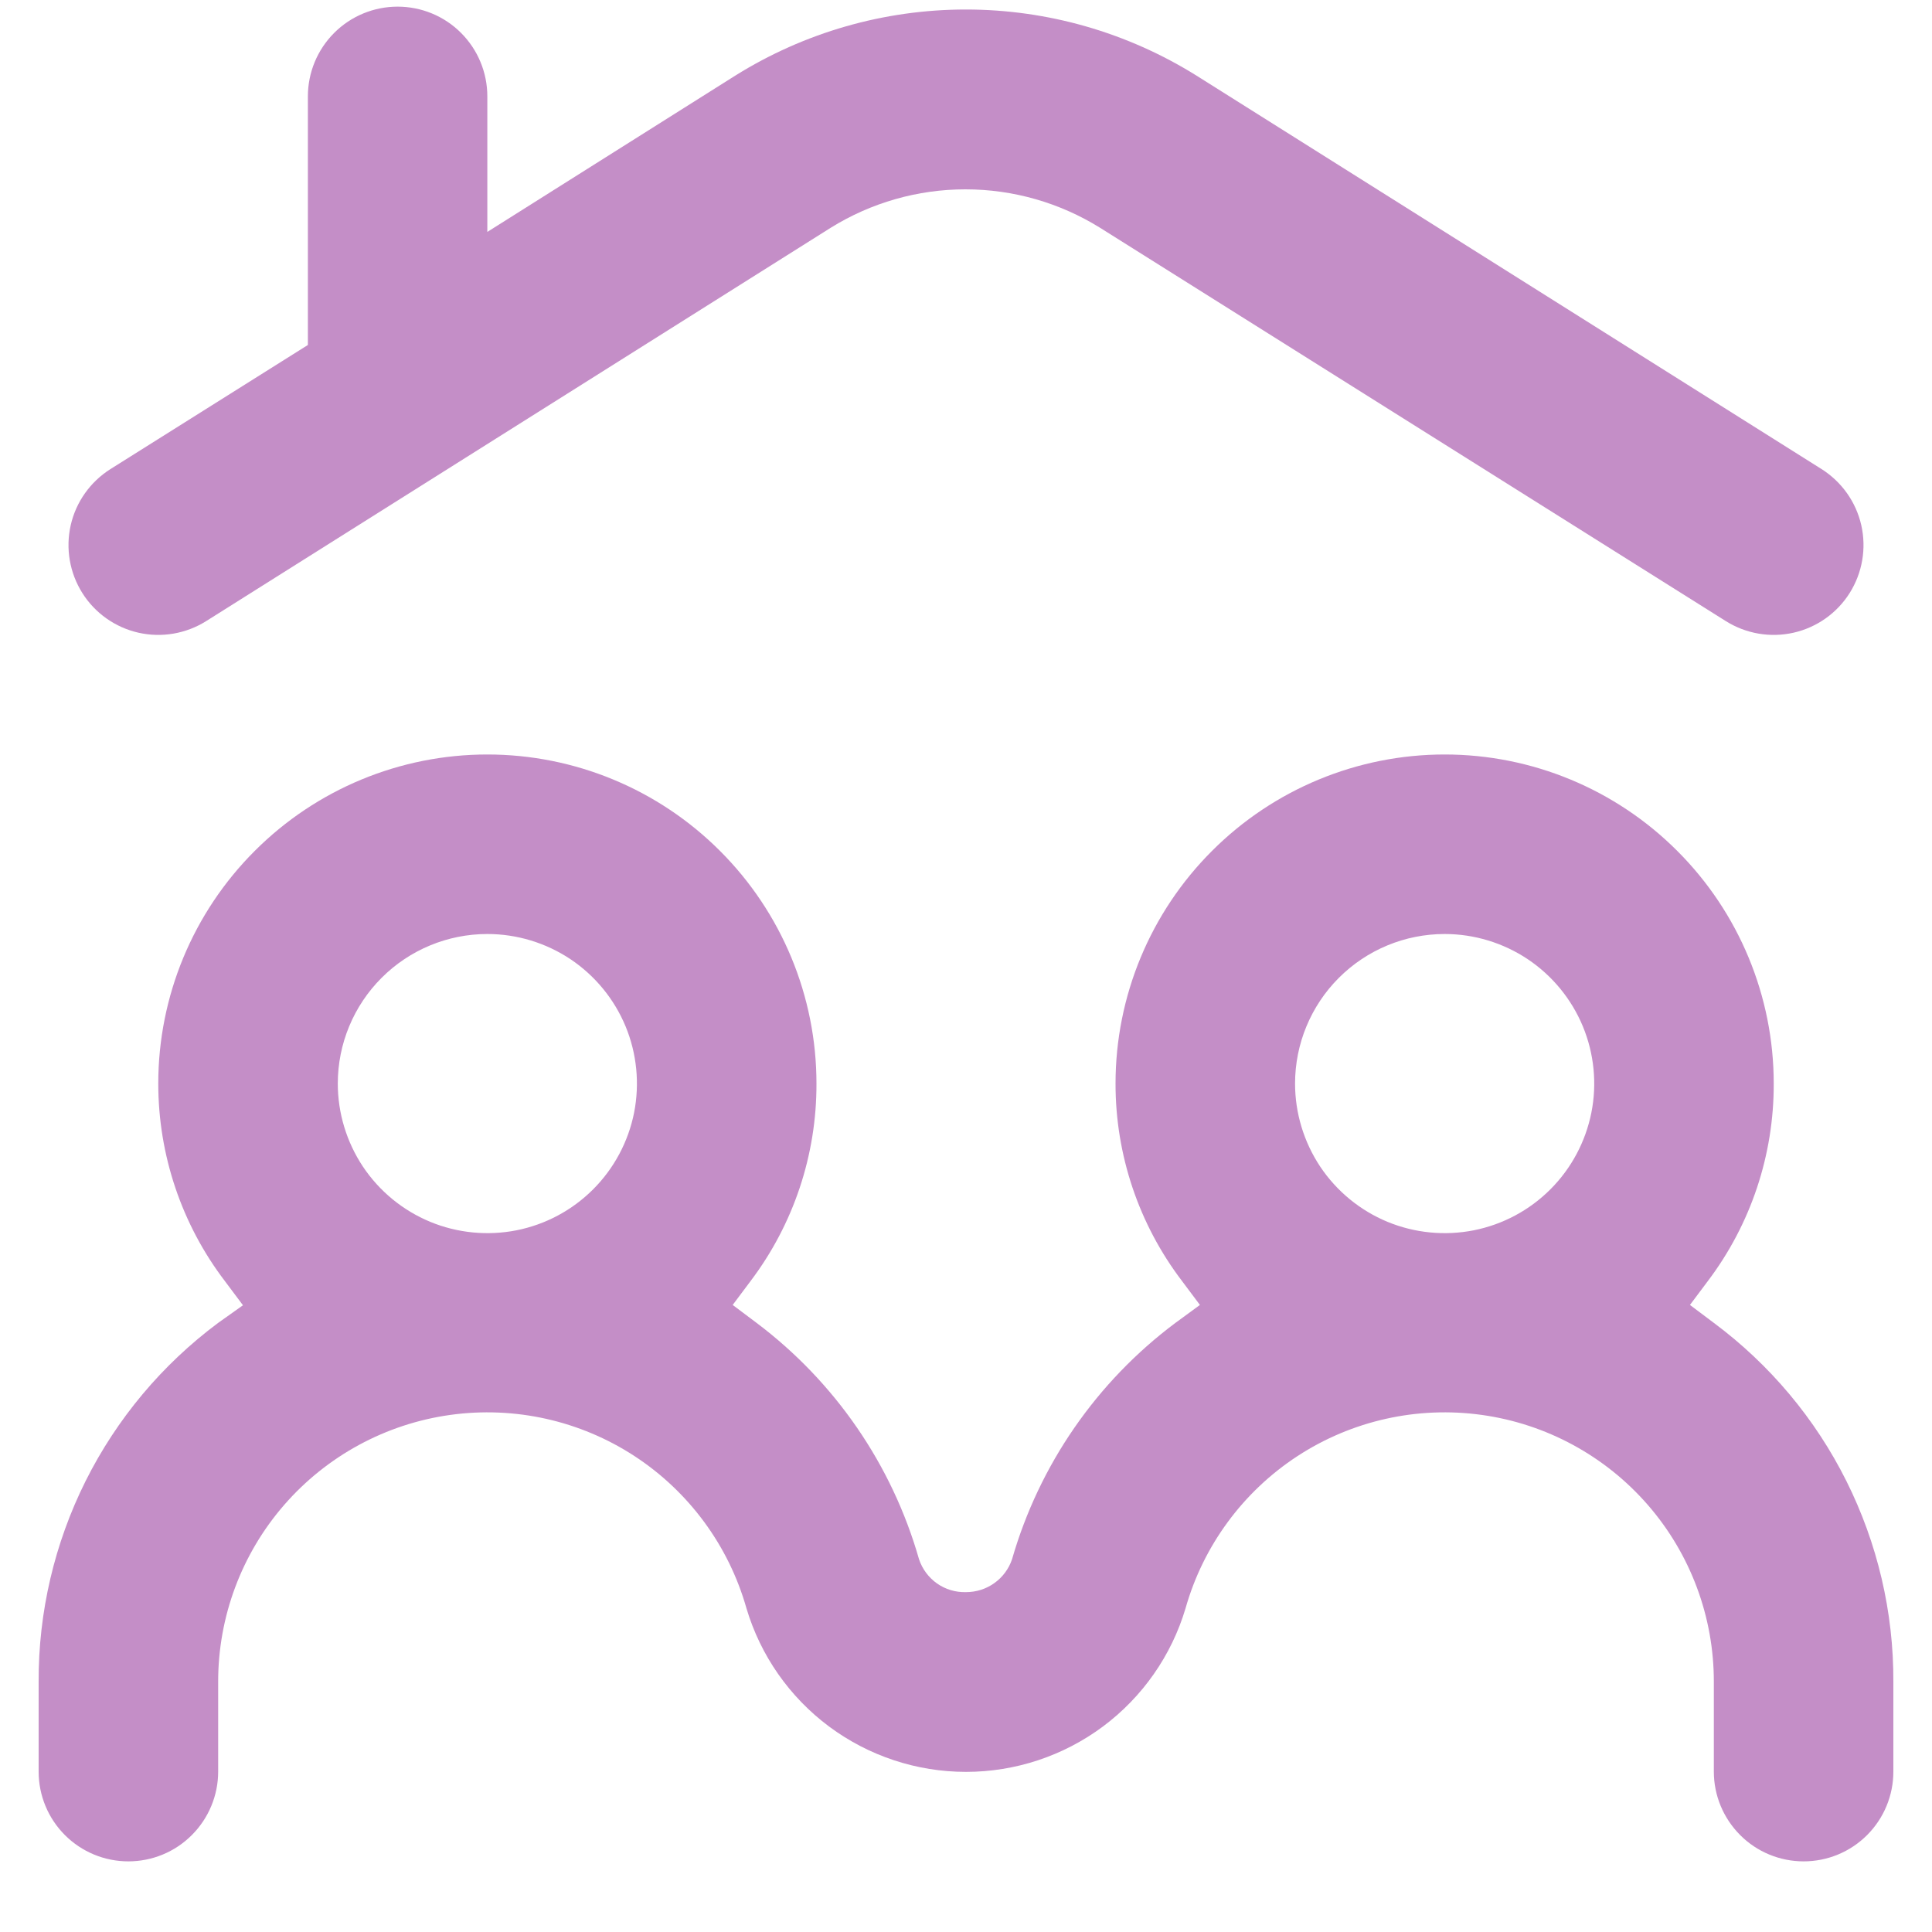 <svg width="25" height="25" viewBox="0 0 25 25" fill="none" xmlns="http://www.w3.org/2000/svg">
<g clip-path="url(#clip0_17364_19210)">
<path d="M1.661 24.086C1.969 24.086 2.265 23.964 2.482 23.746C2.7 23.528 2.823 23.233 2.823 22.925V21.763C2.822 20.922 3.125 20.109 3.677 19.474C4.229 18.839 4.993 18.425 5.826 18.309C6.659 18.193 7.506 18.382 8.211 18.842C8.915 19.302 9.43 20.002 9.659 20.811C9.841 21.423 10.216 21.959 10.728 22.341C11.24 22.722 11.862 22.928 12.5 22.928C13.138 22.928 13.76 22.722 14.272 22.341C14.784 21.959 15.159 21.423 15.341 20.811C15.57 20.002 16.085 19.302 16.789 18.842C17.494 18.382 18.341 18.193 19.174 18.309C20.008 18.425 20.771 18.839 21.323 19.474C21.875 20.109 22.178 20.922 22.177 21.763V22.925C22.177 23.233 22.3 23.528 22.518 23.746C22.735 23.964 23.031 24.086 23.339 24.086C23.647 24.086 23.942 23.964 24.16 23.746C24.378 23.528 24.5 23.233 24.5 22.925V21.763C24.504 20.861 24.295 19.971 23.892 19.164C23.489 18.357 22.901 17.657 22.177 17.118L21.868 16.886L22.1 16.576C22.656 15.841 22.955 14.943 22.952 14.021C22.952 12.892 22.503 11.809 21.704 11.011C20.906 10.212 19.823 9.763 18.694 9.763C17.564 9.763 16.481 10.212 15.683 11.011C14.884 11.809 14.435 12.892 14.435 14.021C14.434 14.944 14.736 15.842 15.295 16.576L15.527 16.886L15.21 17.118C14.191 17.88 13.448 18.954 13.096 20.176C13.054 20.301 12.974 20.409 12.867 20.485C12.76 20.562 12.632 20.602 12.5 20.602C12.366 20.606 12.235 20.567 12.125 20.49C12.016 20.413 11.934 20.303 11.892 20.176C11.543 18.955 10.805 17.882 9.79 17.118L9.481 16.886L9.713 16.576C10.269 15.841 10.568 14.943 10.565 14.021C10.565 12.892 10.116 11.809 9.317 11.011C8.519 10.212 7.436 9.763 6.306 9.763C5.177 9.763 4.094 10.212 3.296 11.011C2.497 11.809 2.048 12.892 2.048 14.021C2.048 14.946 2.351 15.845 2.912 16.58L3.144 16.89L2.823 17.118C2.099 17.657 1.512 18.357 1.108 19.164C0.705 19.971 0.496 20.861 0.5 21.763V22.925C0.5 23.233 0.622 23.528 0.84 23.746C1.058 23.964 1.353 24.086 1.661 24.086ZM18.694 12.086C19.076 12.086 19.451 12.2 19.769 12.412C20.087 12.625 20.335 12.927 20.482 13.281C20.628 13.634 20.667 14.024 20.592 14.399C20.517 14.774 20.333 15.119 20.062 15.39C19.791 15.661 19.447 15.845 19.071 15.92C18.696 15.994 18.307 15.956 17.953 15.81C17.599 15.663 17.297 15.415 17.084 15.097C16.872 14.778 16.758 14.404 16.758 14.021C16.758 13.508 16.962 13.016 17.325 12.653C17.688 12.29 18.18 12.086 18.694 12.086ZM6.306 12.086C6.689 12.086 7.064 12.2 7.382 12.412C7.7 12.625 7.948 12.927 8.095 13.281C8.241 13.634 8.279 14.024 8.205 14.399C8.13 14.774 7.946 15.119 7.675 15.39C7.404 15.661 7.06 15.845 6.684 15.92C6.309 15.994 5.919 15.956 5.566 15.81C5.212 15.663 4.91 15.415 4.697 15.097C4.485 14.778 4.371 14.404 4.371 14.021C4.371 13.508 4.575 13.016 4.938 12.653C5.301 12.29 5.793 12.086 6.306 12.086Z" fill="#C48EC7"/>
<path d="M5.145 0.086C4.837 0.086 4.542 0.208 4.324 0.426C4.106 0.644 3.984 0.939 3.984 1.247V4.464L1.429 6.07C1.168 6.235 0.983 6.496 0.915 6.796C0.847 7.097 0.901 7.412 1.065 7.673C1.229 7.934 1.491 8.119 1.791 8.187C2.092 8.255 2.407 8.201 2.668 8.037L10.75 2.947C11.273 2.622 11.877 2.45 12.492 2.45C13.108 2.45 13.711 2.622 14.234 2.947L22.332 8.037C22.593 8.201 22.908 8.255 23.209 8.187C23.509 8.119 23.771 7.934 23.935 7.673C24.099 7.412 24.153 7.097 24.085 6.796C24.017 6.496 23.832 6.235 23.571 6.07L15.485 0.98C14.589 0.42 13.554 0.123 12.498 0.123C11.442 0.123 10.407 0.42 9.512 0.98L6.306 3.001V1.247C6.306 0.939 6.184 0.644 5.966 0.426C5.749 0.208 5.453 0.086 5.145 0.086Z" fill="#C48EC7"/>
</g>
<defs>
<clipPath id="clip0_17364_19210">
<rect width="24" height="24" fill="white" transform="translate(0.5 0.086)"/>
</clipPath>
</defs>
</svg>
